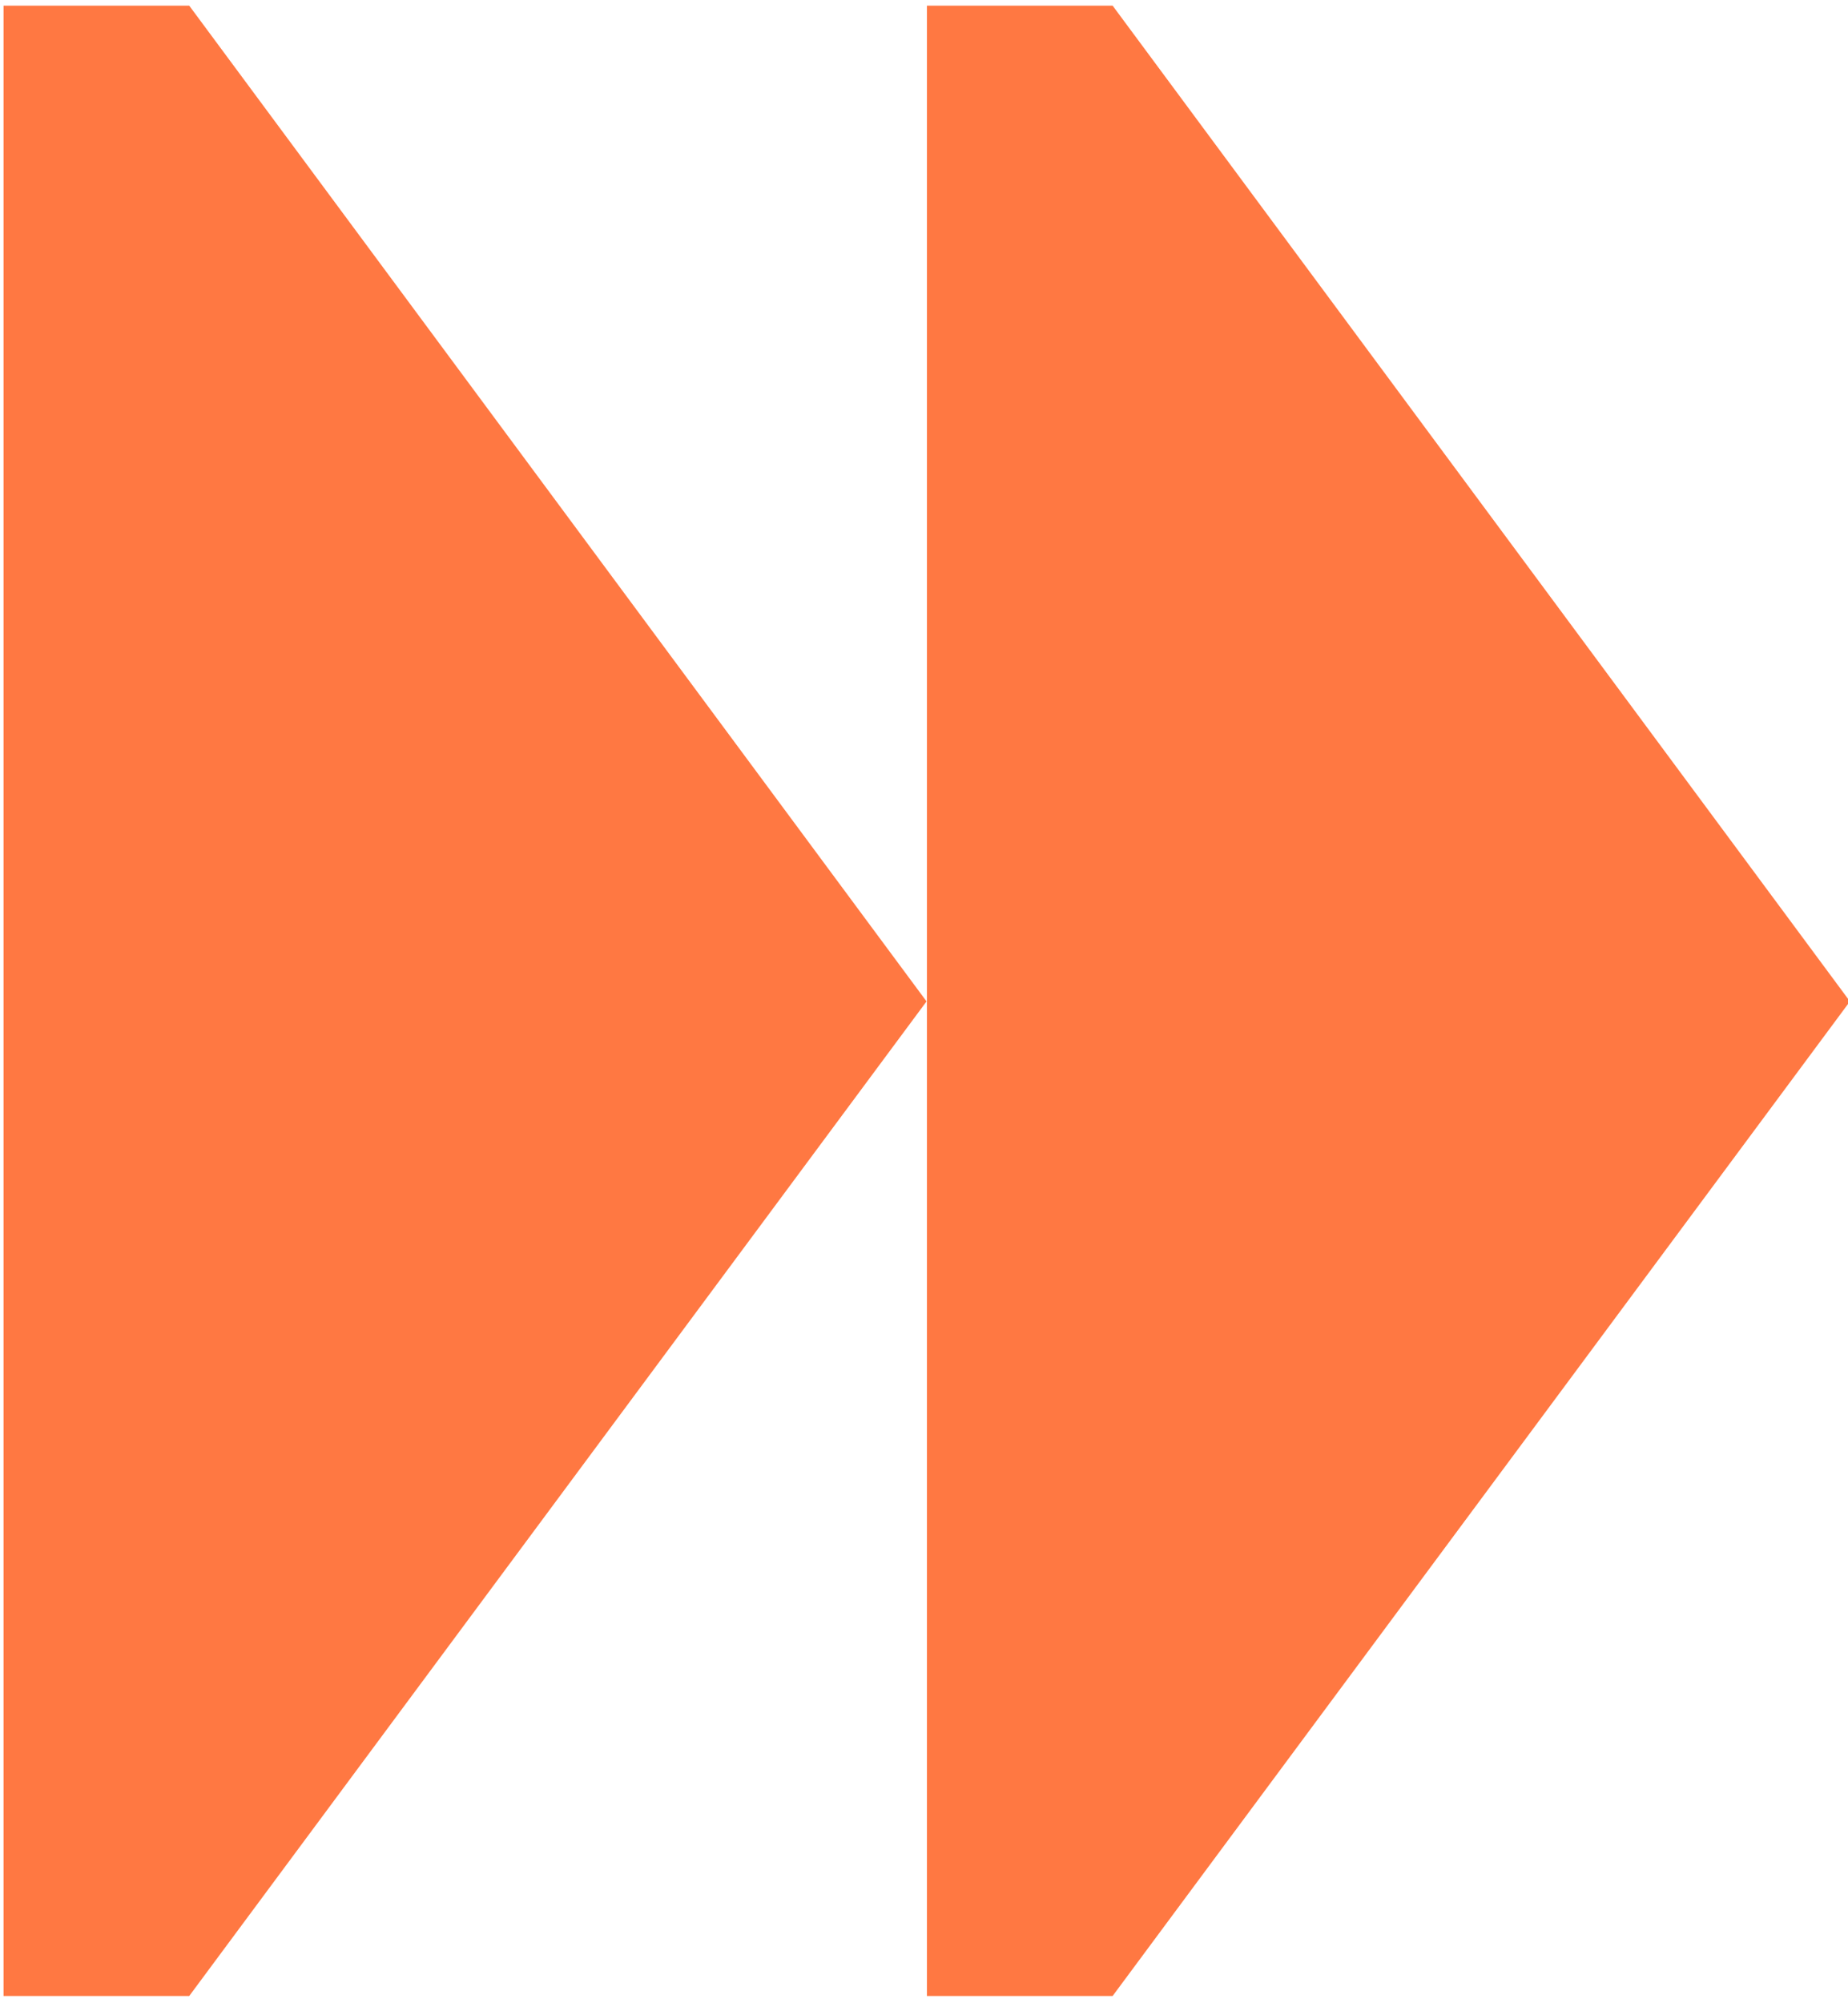 <?xml version="1.0" encoding="utf-8"?>
<!-- Generator: Adobe Illustrator 25.2.3, SVG Export Plug-In . SVG Version: 6.00 Build 0)  -->
<svg version="1.1" id="Warstwa_1" xmlns="http://www.w3.org/2000/svg" xmlns:xlink="http://www.w3.org/1999/xlink" x="0px" y="0px" viewBox="0 0 131 142" enable-background="new 0 0 131 142" xml:space="preserve" width="300px" height="325px" preserveAspectRatio="none">
<polygon fill="#FF7842" points="65.68,70.985 13.415,0.402 13.415,0.401 0.251,0.401 0.251,141.485 13.415,141.485 13.415,141.484 
	"/>
<polygon fill="#FF7842" points="131.137,70.985 78.872,0.402 78.872,0.401 65.708,0.401 65.708,141.485 78.872,141.485 
	78.872,141.484 "/>
</svg>
